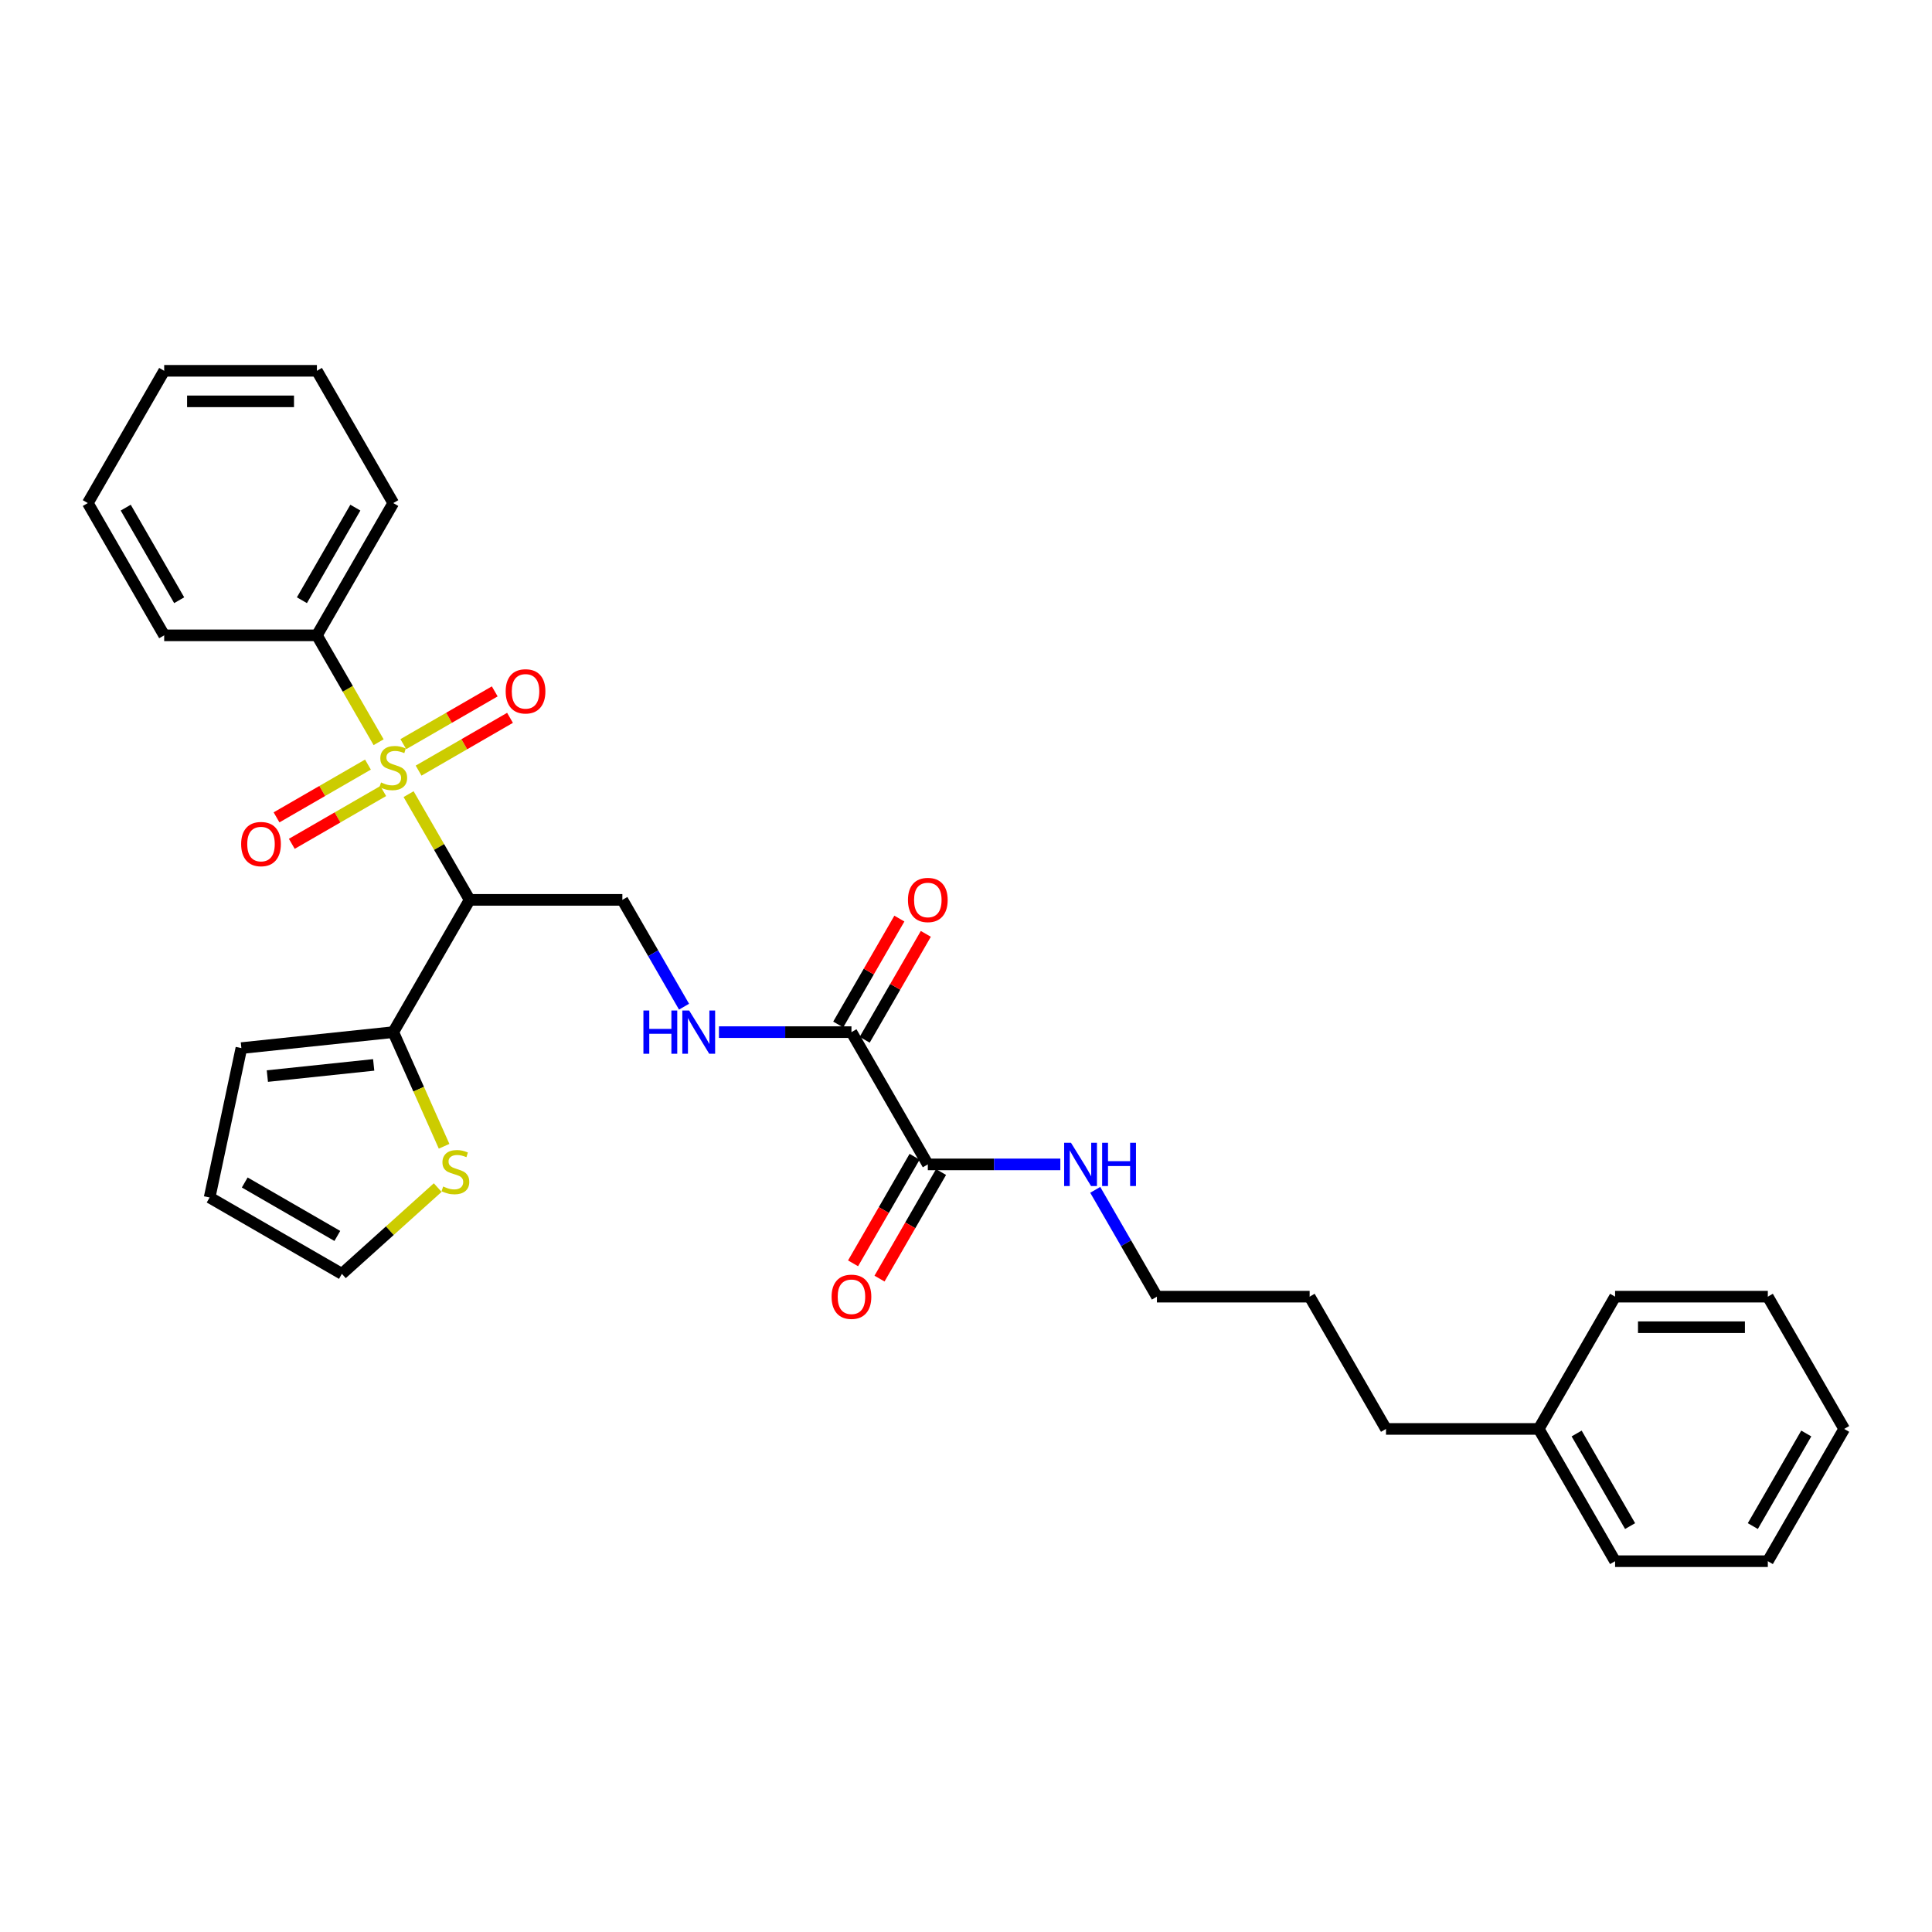 <?xml version='1.0' encoding='iso-8859-1'?>
<svg version='1.1' baseProfile='full'
              xmlns='http://www.w3.org/2000/svg'
                      xmlns:rdkit='http://www.rdkit.org/xml'
                      xmlns:xlink='http://www.w3.org/1999/xlink'
                  xml:space='preserve'
width='1000px' height='1000px' viewBox='0 0 1000 1000'>
<!-- END OF HEADER -->
<rect style='opacity:1.0;fill:#FFFFFF;stroke:none' width='1000' height='1000' x='0' y='0'> </rect>
<path class='bond-0' d='M 211.49,411.048 L 227.286,438.409' style='fill:none;fill-rule:evenodd;stroke:#CCCC00;stroke-width:6px;stroke-linecap:butt;stroke-linejoin:miter;stroke-opacity:1' />
<path class='bond-0' d='M 227.286,438.409 L 243.083,465.77' style='fill:none;fill-rule:evenodd;stroke:#000000;stroke-width:6px;stroke-linecap:butt;stroke-linejoin:miter;stroke-opacity:1' />
<path class='bond-7' d='M 216.664,398.87 L 240.323,385.211' style='fill:none;fill-rule:evenodd;stroke:#CCCC00;stroke-width:6px;stroke-linecap:butt;stroke-linejoin:miter;stroke-opacity:1' />
<path class='bond-7' d='M 240.323,385.211 L 263.982,371.551' style='fill:none;fill-rule:evenodd;stroke:#FF0000;stroke-width:6px;stroke-linecap:butt;stroke-linejoin:miter;stroke-opacity:1' />
<path class='bond-7' d='M 208.759,385.178 L 232.418,371.519' style='fill:none;fill-rule:evenodd;stroke:#CCCC00;stroke-width:6px;stroke-linecap:butt;stroke-linejoin:miter;stroke-opacity:1' />
<path class='bond-7' d='M 232.418,371.519 L 256.077,357.859' style='fill:none;fill-rule:evenodd;stroke:#FF0000;stroke-width:6px;stroke-linecap:butt;stroke-linejoin:miter;stroke-opacity:1' />
<path class='bond-8' d='M 190.451,395.748 L 166.792,409.408' style='fill:none;fill-rule:evenodd;stroke:#CCCC00;stroke-width:6px;stroke-linecap:butt;stroke-linejoin:miter;stroke-opacity:1' />
<path class='bond-8' d='M 166.792,409.408 L 143.133,423.067' style='fill:none;fill-rule:evenodd;stroke:#FF0000;stroke-width:6px;stroke-linecap:butt;stroke-linejoin:miter;stroke-opacity:1' />
<path class='bond-8' d='M 198.356,409.44 L 174.697,423.1' style='fill:none;fill-rule:evenodd;stroke:#CCCC00;stroke-width:6px;stroke-linecap:butt;stroke-linejoin:miter;stroke-opacity:1' />
<path class='bond-8' d='M 174.697,423.1 L 151.038,436.759' style='fill:none;fill-rule:evenodd;stroke:#FF0000;stroke-width:6px;stroke-linecap:butt;stroke-linejoin:miter;stroke-opacity:1' />
<path class='bond-9' d='M 195.972,384.171 L 180.002,356.51' style='fill:none;fill-rule:evenodd;stroke:#CCCC00;stroke-width:6px;stroke-linecap:butt;stroke-linejoin:miter;stroke-opacity:1' />
<path class='bond-9' d='M 180.002,356.51 L 164.032,328.849' style='fill:none;fill-rule:evenodd;stroke:#000000;stroke-width:6px;stroke-linecap:butt;stroke-linejoin:miter;stroke-opacity:1' />
<path class='bond-1' d='M 243.083,465.77 L 203.557,534.23' style='fill:none;fill-rule:evenodd;stroke:#000000;stroke-width:6px;stroke-linecap:butt;stroke-linejoin:miter;stroke-opacity:1' />
<path class='bond-4' d='M 243.083,465.77 L 322.134,465.77' style='fill:none;fill-rule:evenodd;stroke:#000000;stroke-width:6px;stroke-linecap:butt;stroke-linejoin:miter;stroke-opacity:1' />
<path class='bond-6' d='M 203.557,534.23 L 216.709,563.77' style='fill:none;fill-rule:evenodd;stroke:#000000;stroke-width:6px;stroke-linecap:butt;stroke-linejoin:miter;stroke-opacity:1' />
<path class='bond-6' d='M 216.709,563.77 L 229.861,593.309' style='fill:none;fill-rule:evenodd;stroke:#CCCC00;stroke-width:6px;stroke-linecap:butt;stroke-linejoin:miter;stroke-opacity:1' />
<path class='bond-10' d='M 203.557,534.23 L 124.939,542.493' style='fill:none;fill-rule:evenodd;stroke:#000000;stroke-width:6px;stroke-linecap:butt;stroke-linejoin:miter;stroke-opacity:1' />
<path class='bond-10' d='M 193.417,551.193 L 138.384,556.978' style='fill:none;fill-rule:evenodd;stroke:#000000;stroke-width:6px;stroke-linecap:butt;stroke-linejoin:miter;stroke-opacity:1' />
<path class='bond-2' d='M 440.711,534.23 L 406.419,534.23' style='fill:none;fill-rule:evenodd;stroke:#000000;stroke-width:6px;stroke-linecap:butt;stroke-linejoin:miter;stroke-opacity:1' />
<path class='bond-2' d='M 406.419,534.23 L 372.126,534.23' style='fill:none;fill-rule:evenodd;stroke:#0000FF;stroke-width:6px;stroke-linecap:butt;stroke-linejoin:miter;stroke-opacity:1' />
<path class='bond-3' d='M 440.711,534.23 L 480.237,602.691' style='fill:none;fill-rule:evenodd;stroke:#000000;stroke-width:6px;stroke-linecap:butt;stroke-linejoin:miter;stroke-opacity:1' />
<path class='bond-12' d='M 447.558,538.183 L 463.382,510.775' style='fill:none;fill-rule:evenodd;stroke:#000000;stroke-width:6px;stroke-linecap:butt;stroke-linejoin:miter;stroke-opacity:1' />
<path class='bond-12' d='M 463.382,510.775 L 479.206,483.367' style='fill:none;fill-rule:evenodd;stroke:#FF0000;stroke-width:6px;stroke-linecap:butt;stroke-linejoin:miter;stroke-opacity:1' />
<path class='bond-12' d='M 433.865,530.278 L 449.689,502.87' style='fill:none;fill-rule:evenodd;stroke:#000000;stroke-width:6px;stroke-linecap:butt;stroke-linejoin:miter;stroke-opacity:1' />
<path class='bond-12' d='M 449.689,502.87 L 465.514,475.461' style='fill:none;fill-rule:evenodd;stroke:#FF0000;stroke-width:6px;stroke-linecap:butt;stroke-linejoin:miter;stroke-opacity:1' />
<path class='bond-13' d='M 473.391,598.738 L 457.467,626.32' style='fill:none;fill-rule:evenodd;stroke:#000000;stroke-width:6px;stroke-linecap:butt;stroke-linejoin:miter;stroke-opacity:1' />
<path class='bond-13' d='M 457.467,626.32 L 441.542,653.902' style='fill:none;fill-rule:evenodd;stroke:#FF0000;stroke-width:6px;stroke-linecap:butt;stroke-linejoin:miter;stroke-opacity:1' />
<path class='bond-13' d='M 487.083,606.643 L 471.159,634.225' style='fill:none;fill-rule:evenodd;stroke:#000000;stroke-width:6px;stroke-linecap:butt;stroke-linejoin:miter;stroke-opacity:1' />
<path class='bond-13' d='M 471.159,634.225 L 455.234,661.807' style='fill:none;fill-rule:evenodd;stroke:#FF0000;stroke-width:6px;stroke-linecap:butt;stroke-linejoin:miter;stroke-opacity:1' />
<path class='bond-15' d='M 480.237,602.691 L 514.53,602.691' style='fill:none;fill-rule:evenodd;stroke:#000000;stroke-width:6px;stroke-linecap:butt;stroke-linejoin:miter;stroke-opacity:1' />
<path class='bond-15' d='M 514.53,602.691 L 548.822,602.691' style='fill:none;fill-rule:evenodd;stroke:#0000FF;stroke-width:6px;stroke-linecap:butt;stroke-linejoin:miter;stroke-opacity:1' />
<path class='bond-5' d='M 322.134,465.77 L 338.095,493.415' style='fill:none;fill-rule:evenodd;stroke:#000000;stroke-width:6px;stroke-linecap:butt;stroke-linejoin:miter;stroke-opacity:1' />
<path class='bond-5' d='M 338.095,493.415 L 354.056,521.06' style='fill:none;fill-rule:evenodd;stroke:#0000FF;stroke-width:6px;stroke-linecap:butt;stroke-linejoin:miter;stroke-opacity:1' />
<path class='bond-11' d='M 226.556,614.69 L 201.76,637.016' style='fill:none;fill-rule:evenodd;stroke:#CCCC00;stroke-width:6px;stroke-linecap:butt;stroke-linejoin:miter;stroke-opacity:1' />
<path class='bond-11' d='M 201.76,637.016 L 176.964,659.343' style='fill:none;fill-rule:evenodd;stroke:#000000;stroke-width:6px;stroke-linecap:butt;stroke-linejoin:miter;stroke-opacity:1' />
<path class='bond-17' d='M 164.032,328.849 L 203.557,260.388' style='fill:none;fill-rule:evenodd;stroke:#000000;stroke-width:6px;stroke-linecap:butt;stroke-linejoin:miter;stroke-opacity:1' />
<path class='bond-17' d='M 156.268,310.675 L 183.936,262.752' style='fill:none;fill-rule:evenodd;stroke:#000000;stroke-width:6px;stroke-linecap:butt;stroke-linejoin:miter;stroke-opacity:1' />
<path class='bond-18' d='M 164.032,328.849 L 84.98,328.849' style='fill:none;fill-rule:evenodd;stroke:#000000;stroke-width:6px;stroke-linecap:butt;stroke-linejoin:miter;stroke-opacity:1' />
<path class='bond-14' d='M 124.939,542.493 L 108.503,619.817' style='fill:none;fill-rule:evenodd;stroke:#000000;stroke-width:6px;stroke-linecap:butt;stroke-linejoin:miter;stroke-opacity:1' />
<path class='bond-31' d='M 176.964,659.343 L 108.503,619.817' style='fill:none;fill-rule:evenodd;stroke:#000000;stroke-width:6px;stroke-linecap:butt;stroke-linejoin:miter;stroke-opacity:1' />
<path class='bond-31' d='M 174.6,639.722 L 126.677,612.054' style='fill:none;fill-rule:evenodd;stroke:#000000;stroke-width:6px;stroke-linecap:butt;stroke-linejoin:miter;stroke-opacity:1' />
<path class='bond-19' d='M 566.892,615.861 L 582.853,643.506' style='fill:none;fill-rule:evenodd;stroke:#0000FF;stroke-width:6px;stroke-linecap:butt;stroke-linejoin:miter;stroke-opacity:1' />
<path class='bond-19' d='M 582.853,643.506 L 598.814,671.151' style='fill:none;fill-rule:evenodd;stroke:#000000;stroke-width:6px;stroke-linecap:butt;stroke-linejoin:miter;stroke-opacity:1' />
<path class='bond-16' d='M 796.443,739.612 L 717.391,739.612' style='fill:none;fill-rule:evenodd;stroke:#000000;stroke-width:6px;stroke-linecap:butt;stroke-linejoin:miter;stroke-opacity:1' />
<path class='bond-21' d='M 796.443,739.612 L 835.968,808.072' style='fill:none;fill-rule:evenodd;stroke:#000000;stroke-width:6px;stroke-linecap:butt;stroke-linejoin:miter;stroke-opacity:1' />
<path class='bond-21' d='M 816.064,741.976 L 843.732,789.898' style='fill:none;fill-rule:evenodd;stroke:#000000;stroke-width:6px;stroke-linecap:butt;stroke-linejoin:miter;stroke-opacity:1' />
<path class='bond-22' d='M 796.443,739.612 L 835.968,671.151' style='fill:none;fill-rule:evenodd;stroke:#000000;stroke-width:6px;stroke-linecap:butt;stroke-linejoin:miter;stroke-opacity:1' />
<path class='bond-24' d='M 203.557,260.388 L 164.032,191.928' style='fill:none;fill-rule:evenodd;stroke:#000000;stroke-width:6px;stroke-linecap:butt;stroke-linejoin:miter;stroke-opacity:1' />
<path class='bond-25' d='M 84.98,328.849 L 45.455,260.388' style='fill:none;fill-rule:evenodd;stroke:#000000;stroke-width:6px;stroke-linecap:butt;stroke-linejoin:miter;stroke-opacity:1' />
<path class='bond-25' d='M 92.743,310.675 L 65.076,262.752' style='fill:none;fill-rule:evenodd;stroke:#000000;stroke-width:6px;stroke-linecap:butt;stroke-linejoin:miter;stroke-opacity:1' />
<path class='bond-23' d='M 598.814,671.151 L 677.866,671.151' style='fill:none;fill-rule:evenodd;stroke:#000000;stroke-width:6px;stroke-linecap:butt;stroke-linejoin:miter;stroke-opacity:1' />
<path class='bond-20' d='M 717.391,739.612 L 677.866,671.151' style='fill:none;fill-rule:evenodd;stroke:#000000;stroke-width:6px;stroke-linecap:butt;stroke-linejoin:miter;stroke-opacity:1' />
<path class='bond-27' d='M 835.968,808.072 L 915.02,808.072' style='fill:none;fill-rule:evenodd;stroke:#000000;stroke-width:6px;stroke-linecap:butt;stroke-linejoin:miter;stroke-opacity:1' />
<path class='bond-26' d='M 835.968,671.151 L 915.02,671.151' style='fill:none;fill-rule:evenodd;stroke:#000000;stroke-width:6px;stroke-linecap:butt;stroke-linejoin:miter;stroke-opacity:1' />
<path class='bond-26' d='M 847.826,686.962 L 903.162,686.962' style='fill:none;fill-rule:evenodd;stroke:#000000;stroke-width:6px;stroke-linecap:butt;stroke-linejoin:miter;stroke-opacity:1' />
<path class='bond-30' d='M 164.032,191.928 L 84.98,191.928' style='fill:none;fill-rule:evenodd;stroke:#000000;stroke-width:6px;stroke-linecap:butt;stroke-linejoin:miter;stroke-opacity:1' />
<path class='bond-30' d='M 152.174,207.738 L 96.838,207.738' style='fill:none;fill-rule:evenodd;stroke:#000000;stroke-width:6px;stroke-linecap:butt;stroke-linejoin:miter;stroke-opacity:1' />
<path class='bond-28' d='M 45.455,260.388 L 84.98,191.928' style='fill:none;fill-rule:evenodd;stroke:#000000;stroke-width:6px;stroke-linecap:butt;stroke-linejoin:miter;stroke-opacity:1' />
<path class='bond-29' d='M 915.02,671.151 L 954.545,739.612' style='fill:none;fill-rule:evenodd;stroke:#000000;stroke-width:6px;stroke-linecap:butt;stroke-linejoin:miter;stroke-opacity:1' />
<path class='bond-32' d='M 915.02,808.072 L 954.545,739.612' style='fill:none;fill-rule:evenodd;stroke:#000000;stroke-width:6px;stroke-linecap:butt;stroke-linejoin:miter;stroke-opacity:1' />
<path class='bond-32' d='M 907.257,789.898 L 934.924,741.976' style='fill:none;fill-rule:evenodd;stroke:#000000;stroke-width:6px;stroke-linecap:butt;stroke-linejoin:miter;stroke-opacity:1' />
<path  class='atom-0' d='M 197.233 404.993
Q 197.486 405.088, 198.53 405.531
Q 199.573 405.973, 200.711 406.258
Q 201.881 406.511, 203.02 406.511
Q 205.138 406.511, 206.372 405.499
Q 207.605 404.455, 207.605 402.653
Q 207.605 401.42, 206.972 400.661
Q 206.372 399.902, 205.423 399.491
Q 204.474 399.08, 202.893 398.606
Q 200.901 398.005, 199.7 397.436
Q 198.53 396.867, 197.676 395.665
Q 196.854 394.463, 196.854 392.44
Q 196.854 389.625, 198.751 387.886
Q 200.68 386.147, 204.474 386.147
Q 207.067 386.147, 210.008 387.38
L 209.281 389.815
Q 206.593 388.708, 204.569 388.708
Q 202.387 388.708, 201.186 389.625
Q 199.984 390.511, 200.016 392.06
Q 200.016 393.262, 200.617 393.989
Q 201.249 394.716, 202.134 395.127
Q 203.051 395.538, 204.569 396.013
Q 206.593 396.645, 207.794 397.278
Q 208.996 397.91, 209.85 399.206
Q 210.735 400.471, 210.735 402.653
Q 210.735 405.752, 208.648 407.428
Q 206.593 409.072, 203.146 409.072
Q 201.154 409.072, 199.636 408.629
Q 198.15 408.218, 196.379 407.491
L 197.233 404.993
' fill='#CCCC00'/>
<path  class='atom-6' d='M 333.028 523.037
L 336.063 523.037
L 336.063 532.554
L 347.51 532.554
L 347.51 523.037
L 350.545 523.037
L 350.545 545.424
L 347.51 545.424
L 347.51 535.084
L 336.063 535.084
L 336.063 545.424
L 333.028 545.424
L 333.028 523.037
' fill='#0000FF'/>
<path  class='atom-6' d='M 356.711 523.037
L 364.047 534.894
Q 364.775 536.064, 365.945 538.183
Q 367.115 540.301, 367.178 540.428
L 367.178 523.037
L 370.15 523.037
L 370.15 545.424
L 367.083 545.424
L 359.209 532.46
Q 358.292 530.942, 357.312 529.203
Q 356.364 527.463, 356.079 526.926
L 356.079 545.424
L 353.17 545.424
L 353.17 523.037
L 356.711 523.037
' fill='#0000FF'/>
<path  class='atom-7' d='M 229.386 614.131
Q 229.639 614.226, 230.683 614.669
Q 231.726 615.111, 232.865 615.396
Q 234.035 615.649, 235.173 615.649
Q 237.291 615.649, 238.525 614.637
Q 239.758 613.594, 239.758 611.791
Q 239.758 610.558, 239.125 609.799
Q 238.525 609.04, 237.576 608.629
Q 236.627 608.218, 235.046 607.744
Q 233.054 607.143, 231.853 606.574
Q 230.683 606.005, 229.829 604.803
Q 229.007 603.601, 229.007 601.578
Q 229.007 598.763, 230.904 597.024
Q 232.833 595.285, 236.627 595.285
Q 239.22 595.285, 242.161 596.518
L 241.434 598.953
Q 238.746 597.846, 236.722 597.846
Q 234.54 597.846, 233.339 598.763
Q 232.137 599.649, 232.169 601.198
Q 232.169 602.4, 232.77 603.127
Q 233.402 603.854, 234.287 604.265
Q 235.204 604.677, 236.722 605.151
Q 238.746 605.783, 239.948 606.416
Q 241.149 607.048, 242.003 608.345
Q 242.888 609.609, 242.888 611.791
Q 242.888 614.89, 240.801 616.566
Q 238.746 618.21, 235.299 618.21
Q 233.307 618.21, 231.789 617.767
Q 230.303 617.356, 228.533 616.629
L 229.386 614.131
' fill='#CCCC00'/>
<path  class='atom-8' d='M 261.741 357.847
Q 261.741 352.471, 264.397 349.467
Q 267.053 346.463, 272.018 346.463
Q 276.982 346.463, 279.638 349.467
Q 282.294 352.471, 282.294 357.847
Q 282.294 363.286, 279.607 366.384
Q 276.919 369.452, 272.018 369.452
Q 267.085 369.452, 264.397 366.384
Q 261.741 363.317, 261.741 357.847
M 272.018 366.922
Q 275.433 366.922, 277.267 364.645
Q 279.132 362.337, 279.132 357.847
Q 279.132 353.452, 277.267 351.238
Q 275.433 348.993, 272.018 348.993
Q 268.603 348.993, 266.737 351.206
Q 264.903 353.42, 264.903 357.847
Q 264.903 362.369, 266.737 364.645
Q 268.603 366.922, 272.018 366.922
' fill='#FF0000'/>
<path  class='atom-9' d='M 124.82 436.898
Q 124.82 431.523, 127.476 428.519
Q 130.132 425.515, 135.097 425.515
Q 140.061 425.515, 142.717 428.519
Q 145.373 431.523, 145.373 436.898
Q 145.373 442.337, 142.686 445.436
Q 139.998 448.503, 135.097 448.503
Q 130.164 448.503, 127.476 445.436
Q 124.82 442.369, 124.82 436.898
M 135.097 445.973
Q 138.512 445.973, 140.346 443.697
Q 142.211 441.388, 142.211 436.898
Q 142.211 432.503, 140.346 430.289
Q 138.512 428.044, 135.097 428.044
Q 131.682 428.044, 129.816 430.258
Q 127.982 432.471, 127.982 436.898
Q 127.982 441.42, 129.816 443.697
Q 131.682 445.973, 135.097 445.973
' fill='#FF0000'/>
<path  class='atom-13' d='M 469.96 465.833
Q 469.96 460.457, 472.617 457.454
Q 475.273 454.45, 480.237 454.45
Q 485.202 454.45, 487.858 457.454
Q 490.514 460.457, 490.514 465.833
Q 490.514 471.272, 487.826 474.371
Q 485.138 477.438, 480.237 477.438
Q 475.304 477.438, 472.617 474.371
Q 469.96 471.303, 469.96 465.833
M 480.237 474.908
Q 483.652 474.908, 485.486 472.631
Q 487.352 470.323, 487.352 465.833
Q 487.352 461.438, 485.486 459.224
Q 483.652 456.979, 480.237 456.979
Q 476.822 456.979, 474.957 459.193
Q 473.123 461.406, 473.123 465.833
Q 473.123 470.355, 474.957 472.631
Q 476.822 474.908, 480.237 474.908
' fill='#FF0000'/>
<path  class='atom-14' d='M 430.435 671.215
Q 430.435 665.839, 433.091 662.835
Q 435.747 659.831, 440.711 659.831
Q 445.676 659.831, 448.332 662.835
Q 450.988 665.839, 450.988 671.215
Q 450.988 676.653, 448.3 679.752
Q 445.613 682.819, 440.711 682.819
Q 435.779 682.819, 433.091 679.752
Q 430.435 676.685, 430.435 671.215
M 440.711 680.29
Q 444.126 680.29, 445.96 678.013
Q 447.826 675.705, 447.826 671.215
Q 447.826 666.819, 445.96 664.606
Q 444.126 662.361, 440.711 662.361
Q 437.296 662.361, 435.431 664.574
Q 433.597 666.788, 433.597 671.215
Q 433.597 675.736, 435.431 678.013
Q 437.296 680.29, 440.711 680.29
' fill='#FF0000'/>
<path  class='atom-16' d='M 554.34 591.497
L 561.676 603.355
Q 562.403 604.525, 563.573 606.643
Q 564.743 608.762, 564.806 608.888
L 564.806 591.497
L 567.779 591.497
L 567.779 613.884
L 564.711 613.884
L 556.838 600.92
Q 555.921 599.402, 554.941 597.663
Q 553.992 595.924, 553.708 595.386
L 553.708 613.884
L 550.798 613.884
L 550.798 591.497
L 554.34 591.497
' fill='#0000FF'/>
<path  class='atom-16' d='M 570.466 591.497
L 573.502 591.497
L 573.502 601.015
L 584.949 601.015
L 584.949 591.497
L 587.984 591.497
L 587.984 613.884
L 584.949 613.884
L 584.949 603.545
L 573.502 603.545
L 573.502 613.884
L 570.466 613.884
L 570.466 591.497
' fill='#0000FF'/>
</svg>
